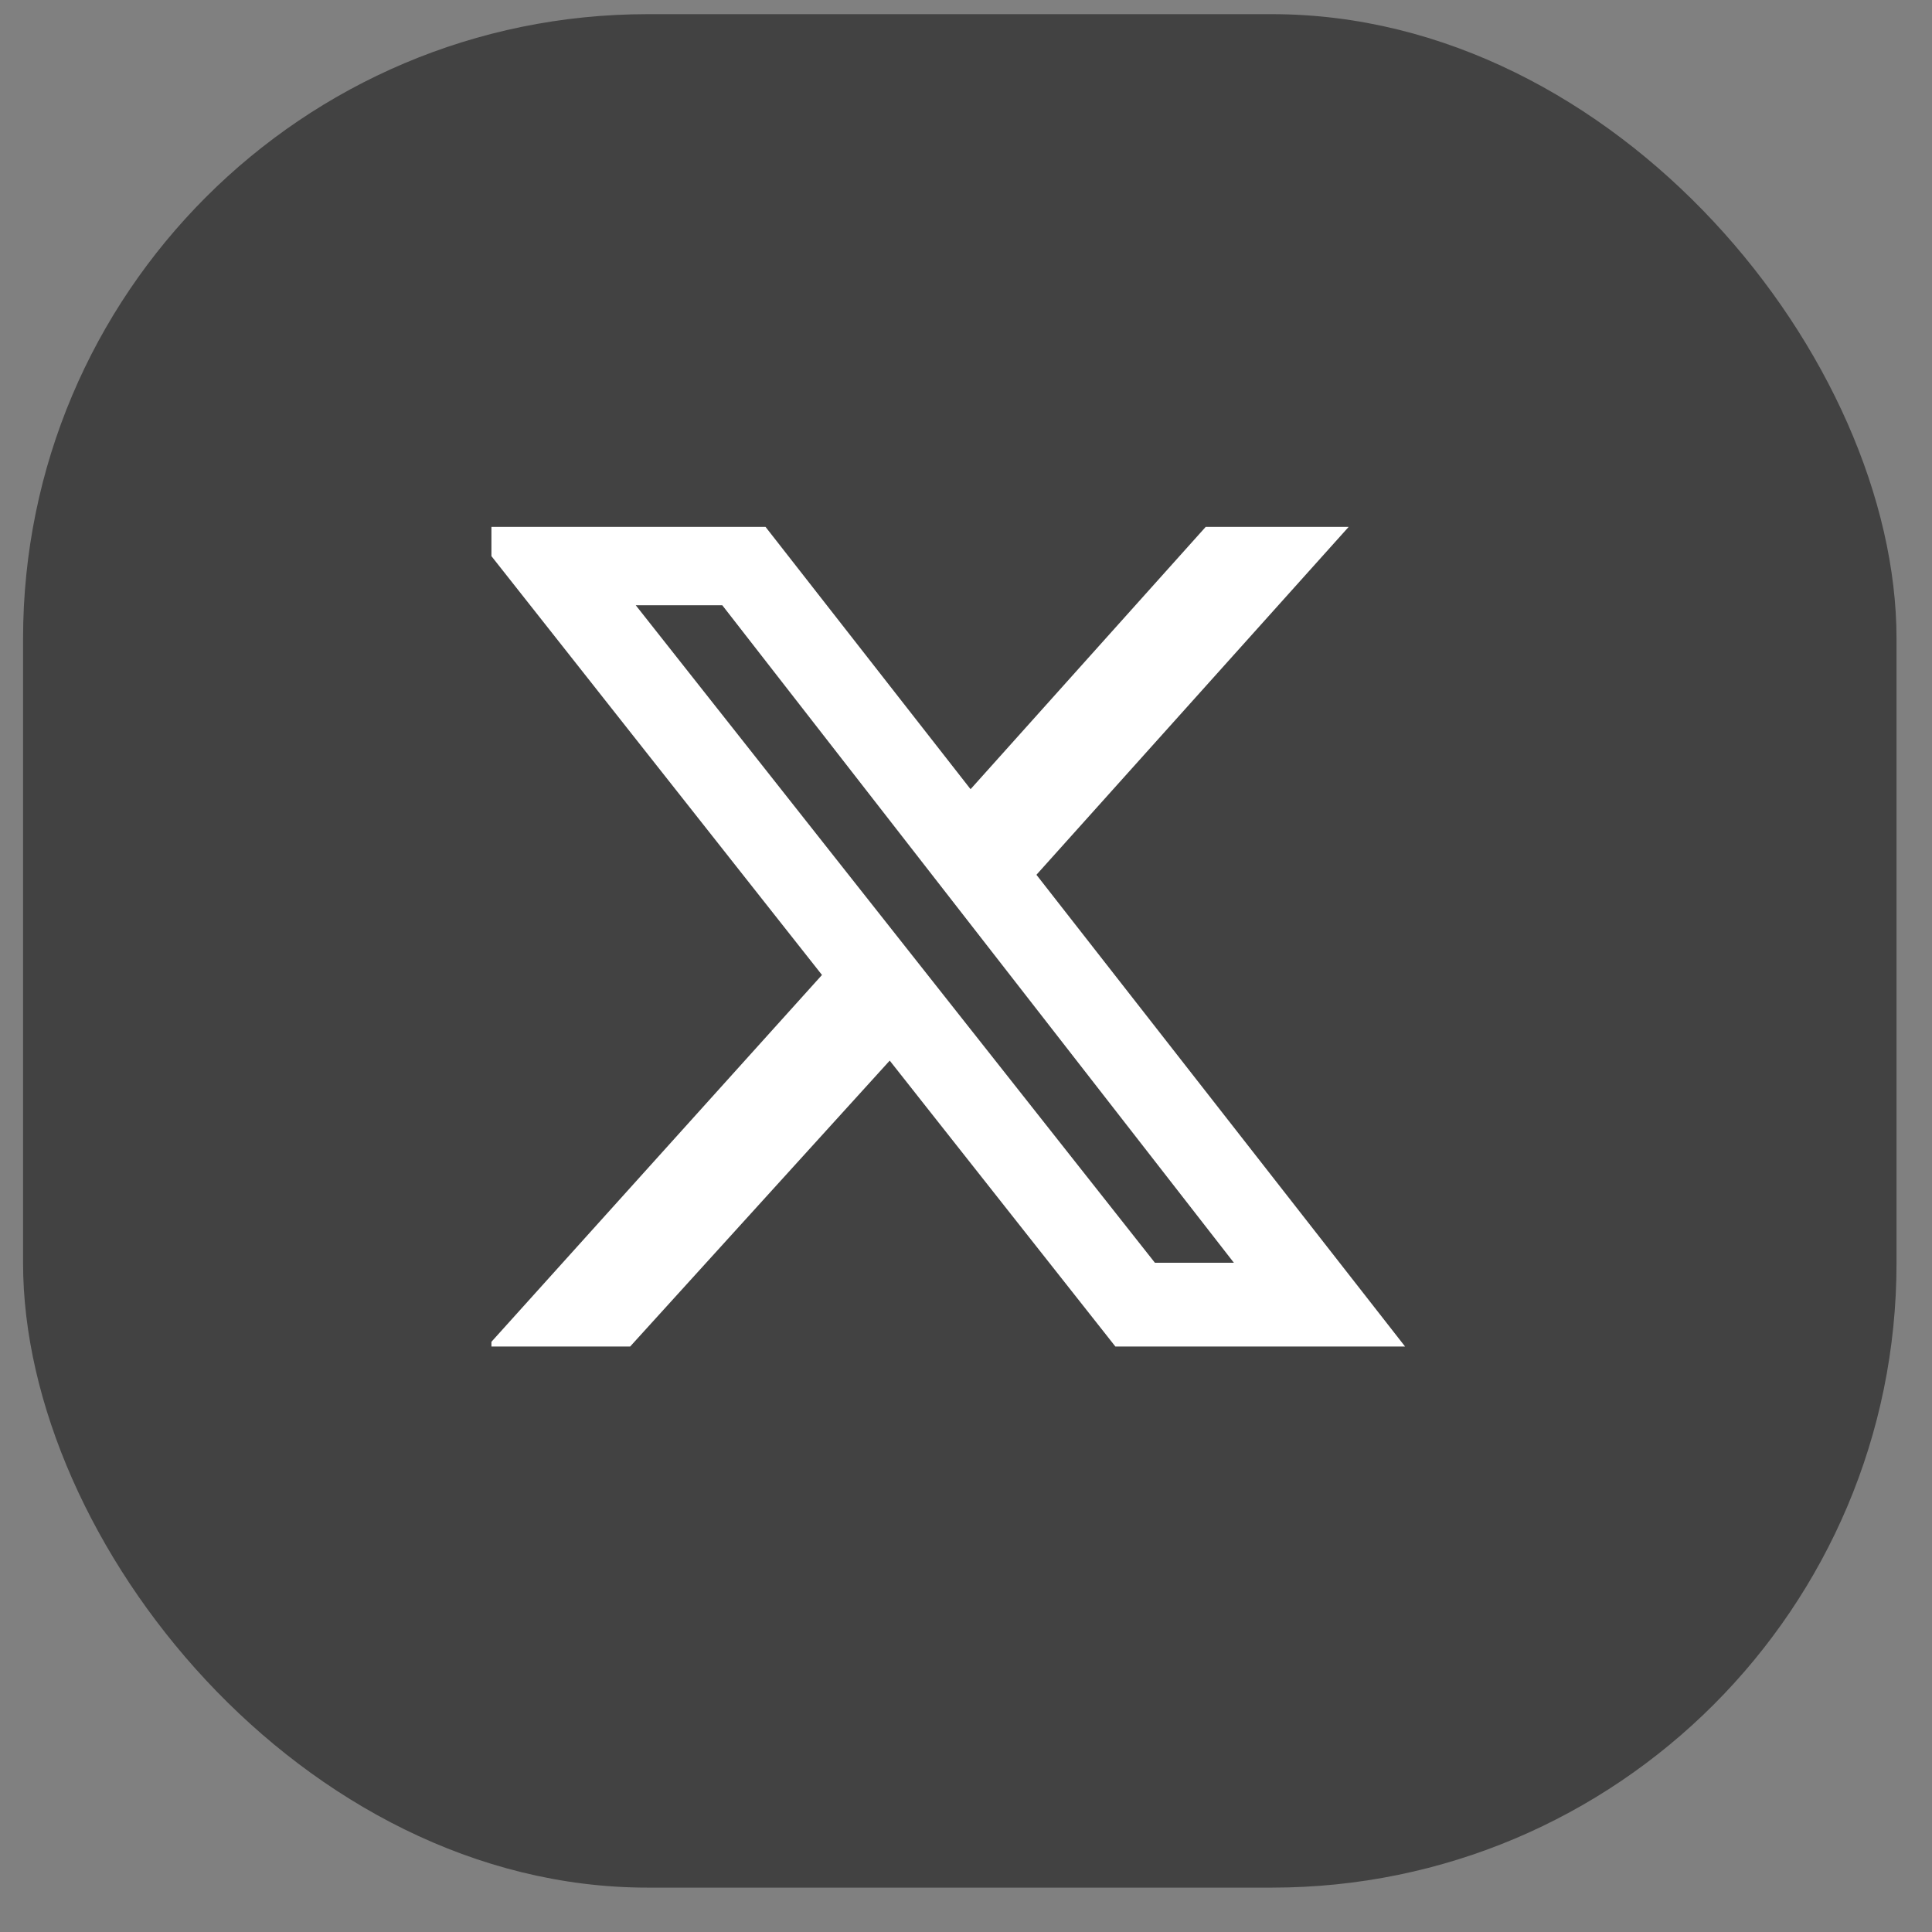 <svg width="33" height="33" viewBox="0 0 33 33" fill="none" xmlns="http://www.w3.org/2000/svg">
<rect x="0" y="0" width="33" height="33" fill="#808080" stroke="none"/>
<rect x="0.394" y="0.242" width="32" height="32" rx="10.667" fill="#424242"/>
<g clip-path="url(#clip0_2004_1782)">
<g clip-path="url(#clip1_2004_1782)">
<path d="M20.594 9H23.036L17.703 14.942L24 23H19.052L15.197 18.116L10.763 23H8.321L14.04 16.653L8 9H13.076L16.578 13.48L20.594 9ZM19.727 21.569H21.076L12.337 10.338H10.859L19.727 21.569Z" fill="white"/>
</g>
</g>
<defs>
<clipPath id="clip0_2004_1782">
<rect width="16" height="16" fill="white" transform="translate(8.394 8.242)"/>
</clipPath>
<clipPath id="clip1_2004_1782">
<rect width="16" height="14" fill="white" transform="translate(8 9)"/>
</clipPath>
</defs>
</svg>
